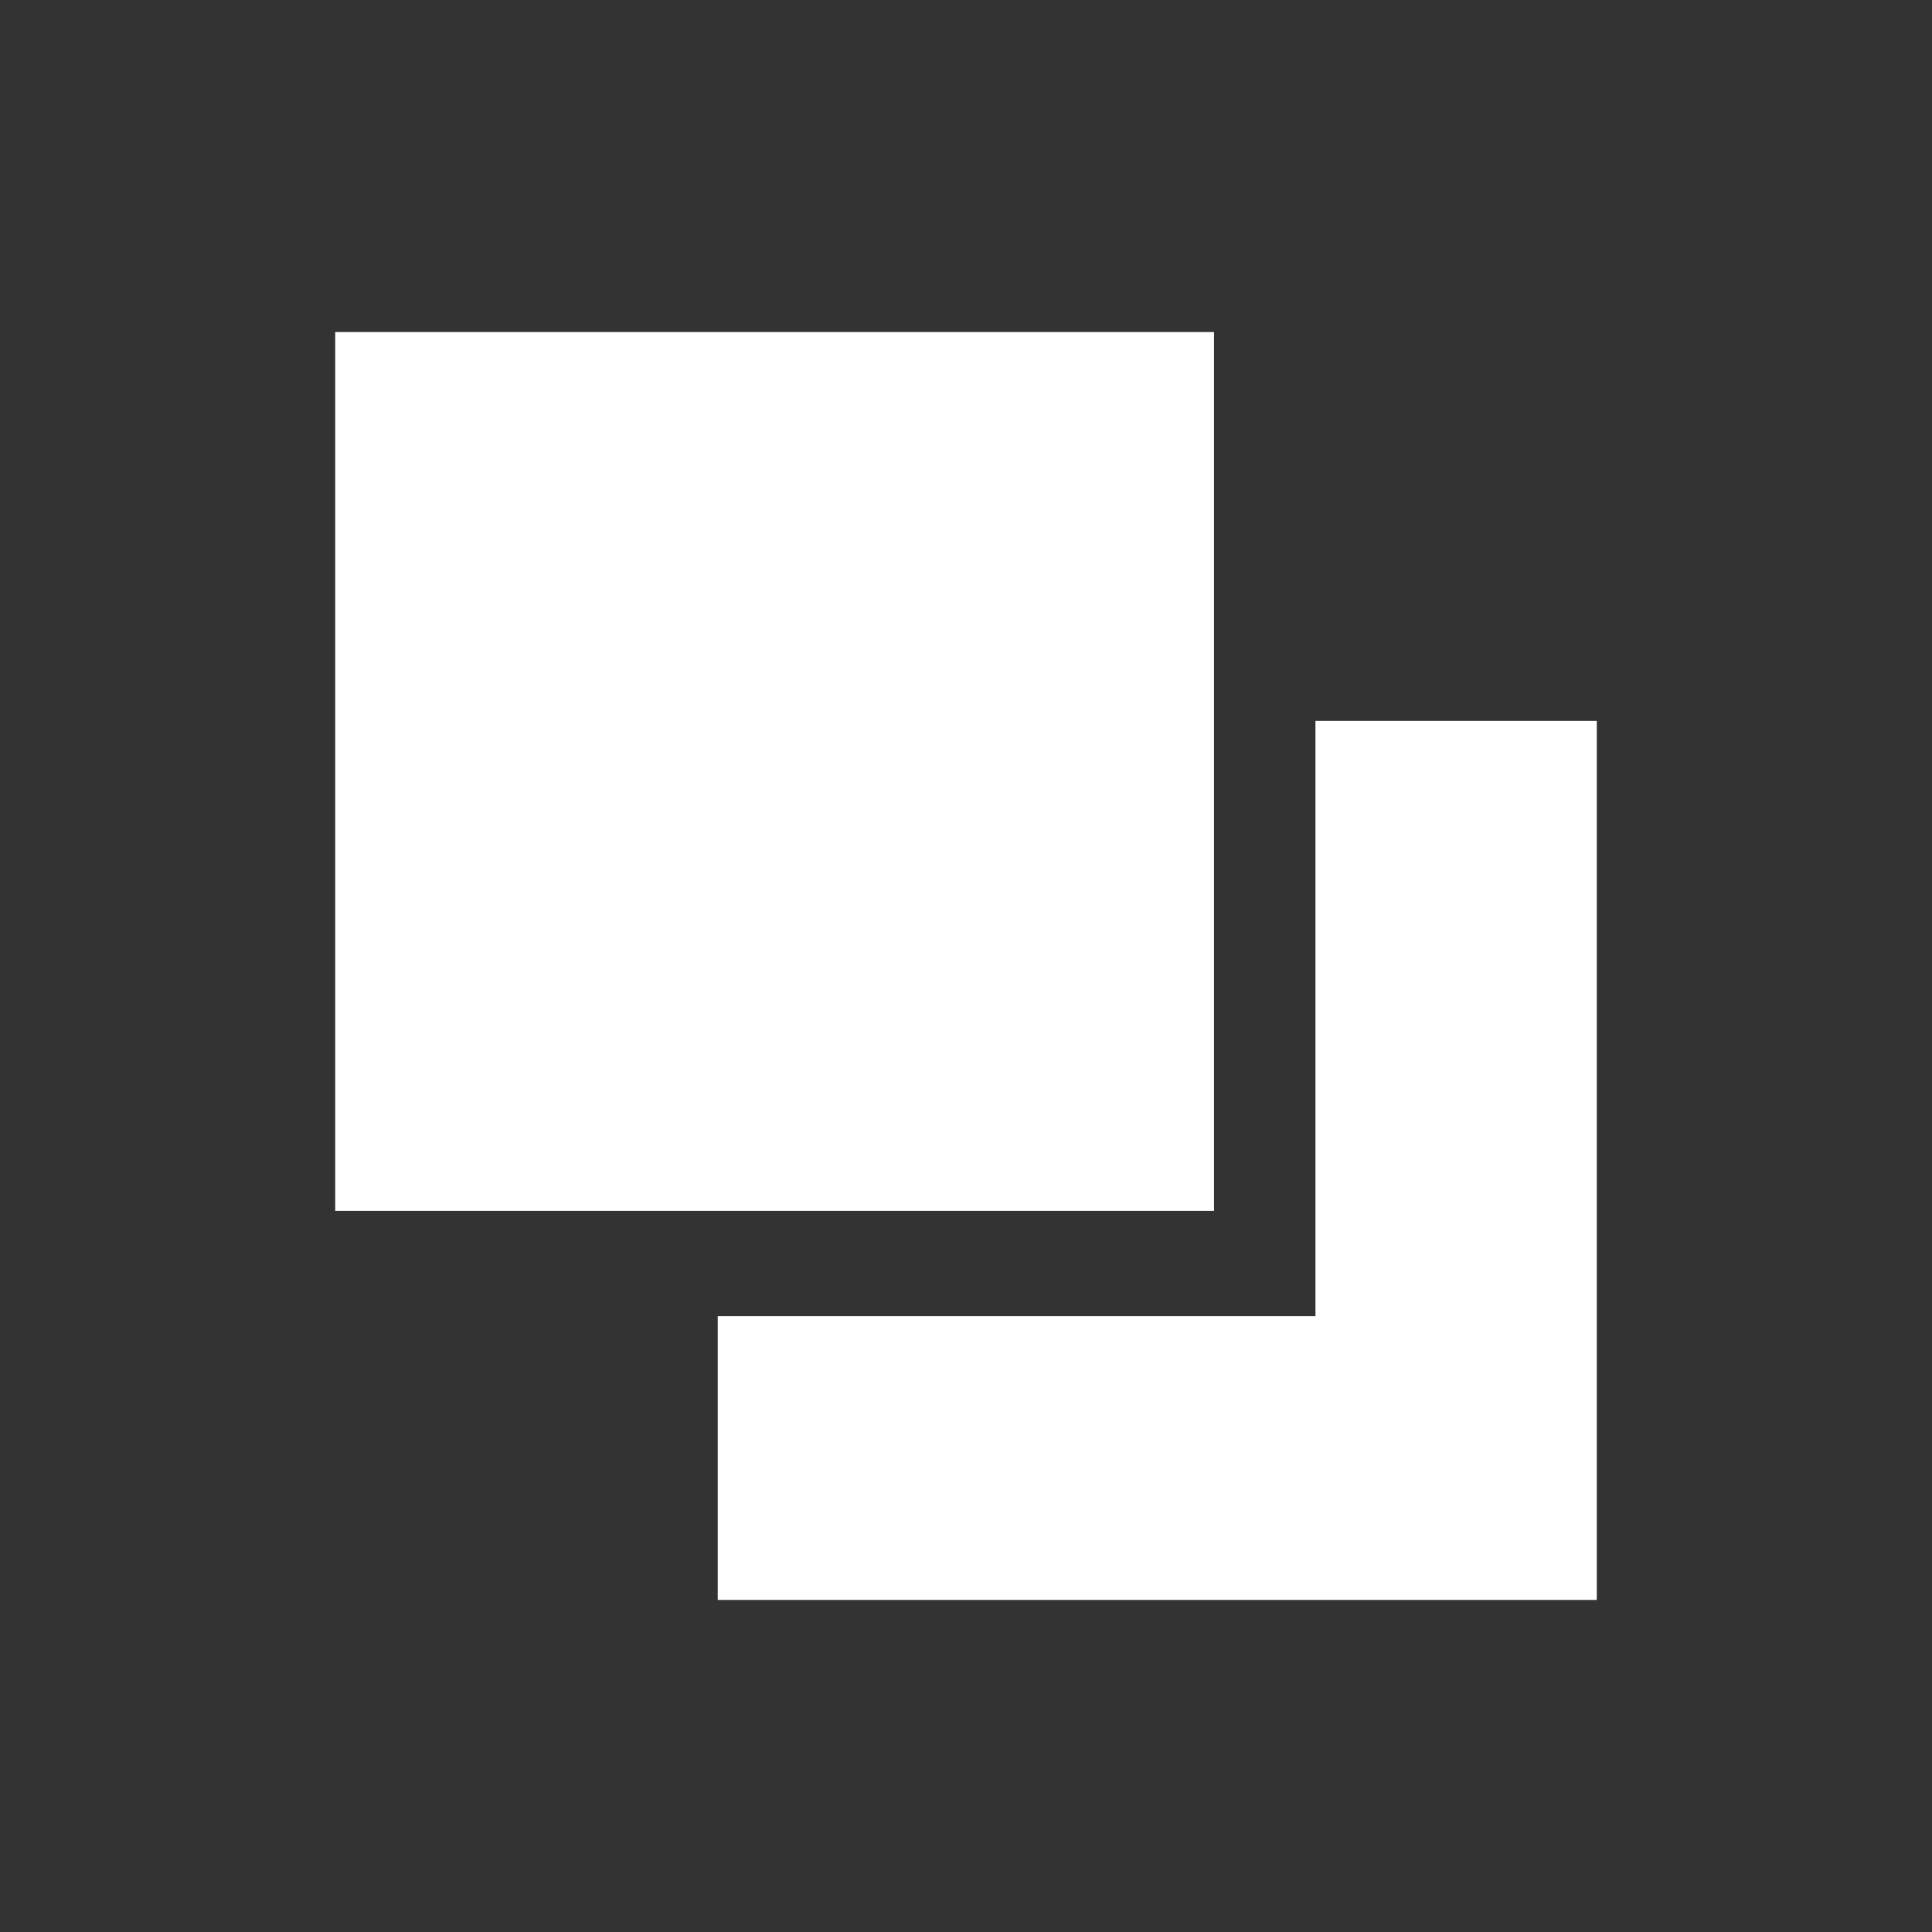 <?xml version="1.0" encoding="UTF-8"?>
<svg id="_图层_1" data-name="图层 1" xmlns="http://www.w3.org/2000/svg" viewBox="0 0 16 16">
  <rect x="0" y="0" width="16" height="16" fill="#333333" stroke="none"/>
  <defs>
    <style>
      .cls-1 {
        fill: #ffffff;
      }
    </style>
  </defs>
  <rect class="cls-1" x="2.776" y="2.75" width="7.278" height="7.278"/>
  <polygon class="cls-1" points="13.224 5.97 13.224 13.25 5.944 13.25 5.944 10.9 10.894 10.9 10.894 5.97 13.224 5.97"/>
</svg>